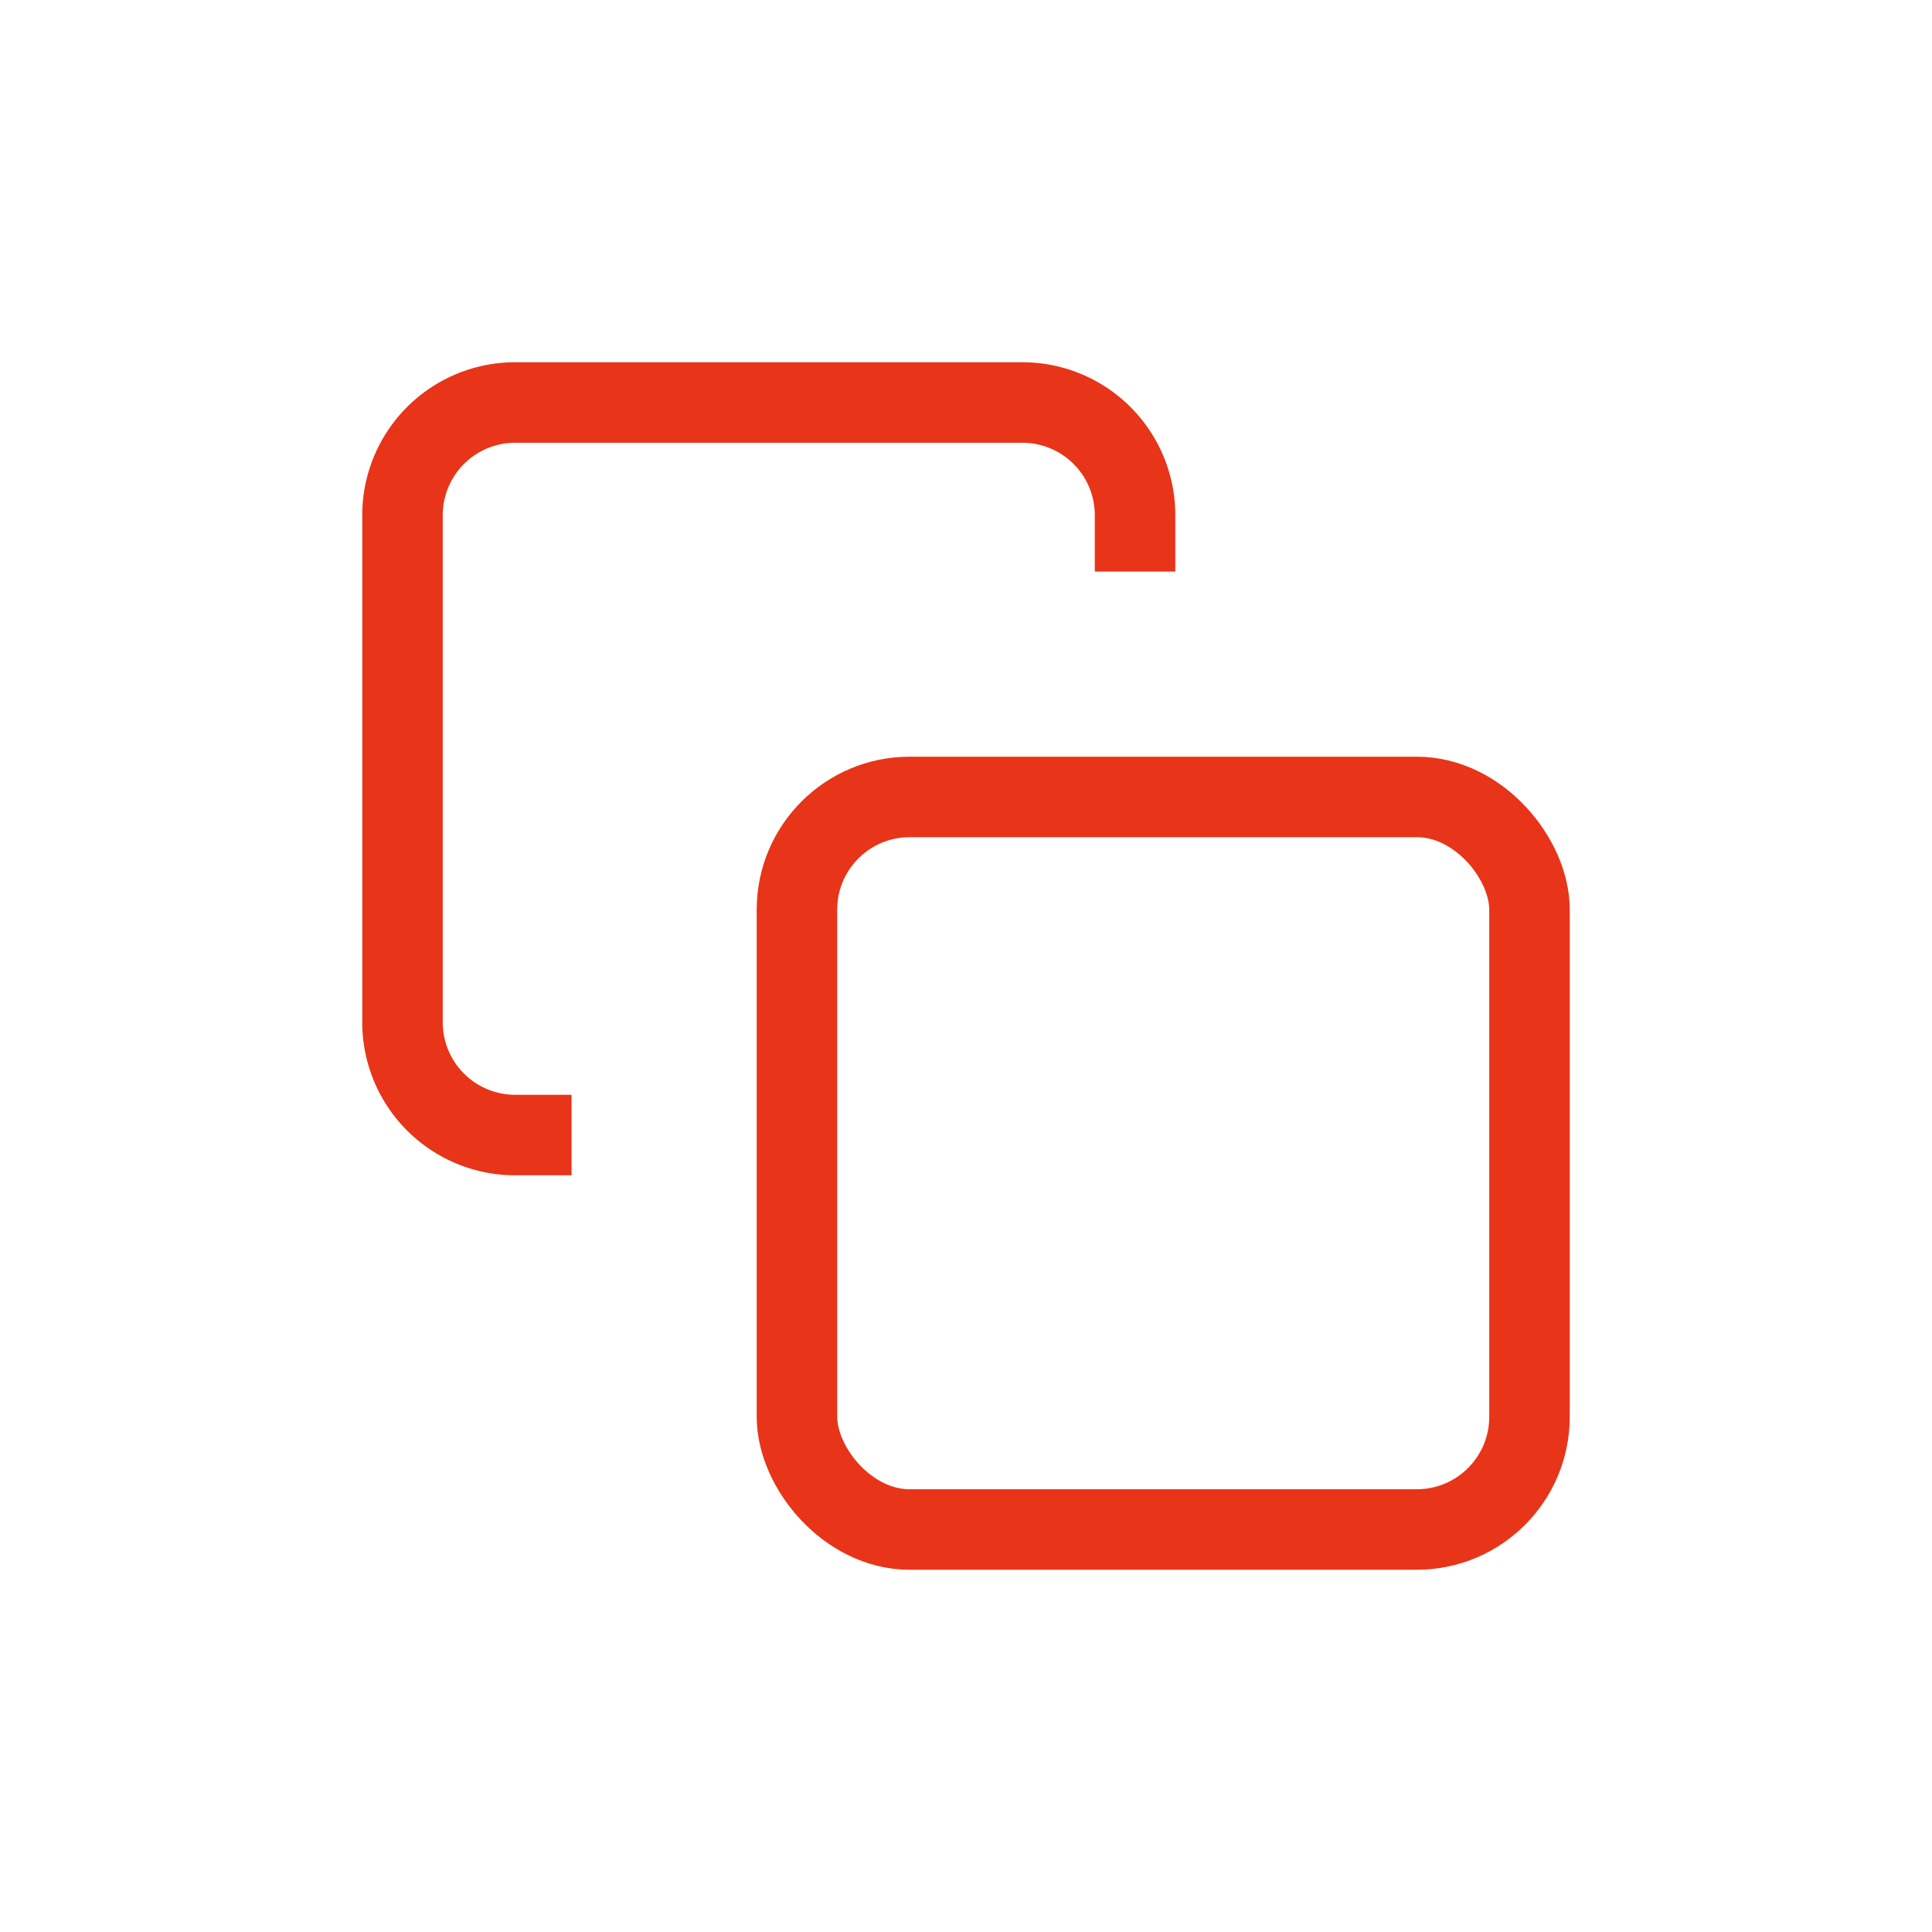 <svg xmlns="http://www.w3.org/2000/svg" viewBox="0 0 24 24"><defs><style>.cls-1{fill:#fff;opacity:0;}.cls-2{fill:none;stroke:#e83418;stroke-linejoin:round;}</style></defs><g id="レイヤー_2" data-name="レイヤー 2"><g id="link"><rect class="cls-1" width="24" height="24" transform="translate(0 24) rotate(-90)"/><rect class="cls-2" x="9.9" y="9.9" width="9.1" height="9.1" rx="1.4"/><path class="cls-2" d="M7.1,14.1H6.4A1.4,1.4,0,0,1,5,12.7V6.4A1.4,1.4,0,0,1,6.4,5h6.3a1.4,1.4,0,0,1,1.4,1.4v.7"/></g></g></svg>